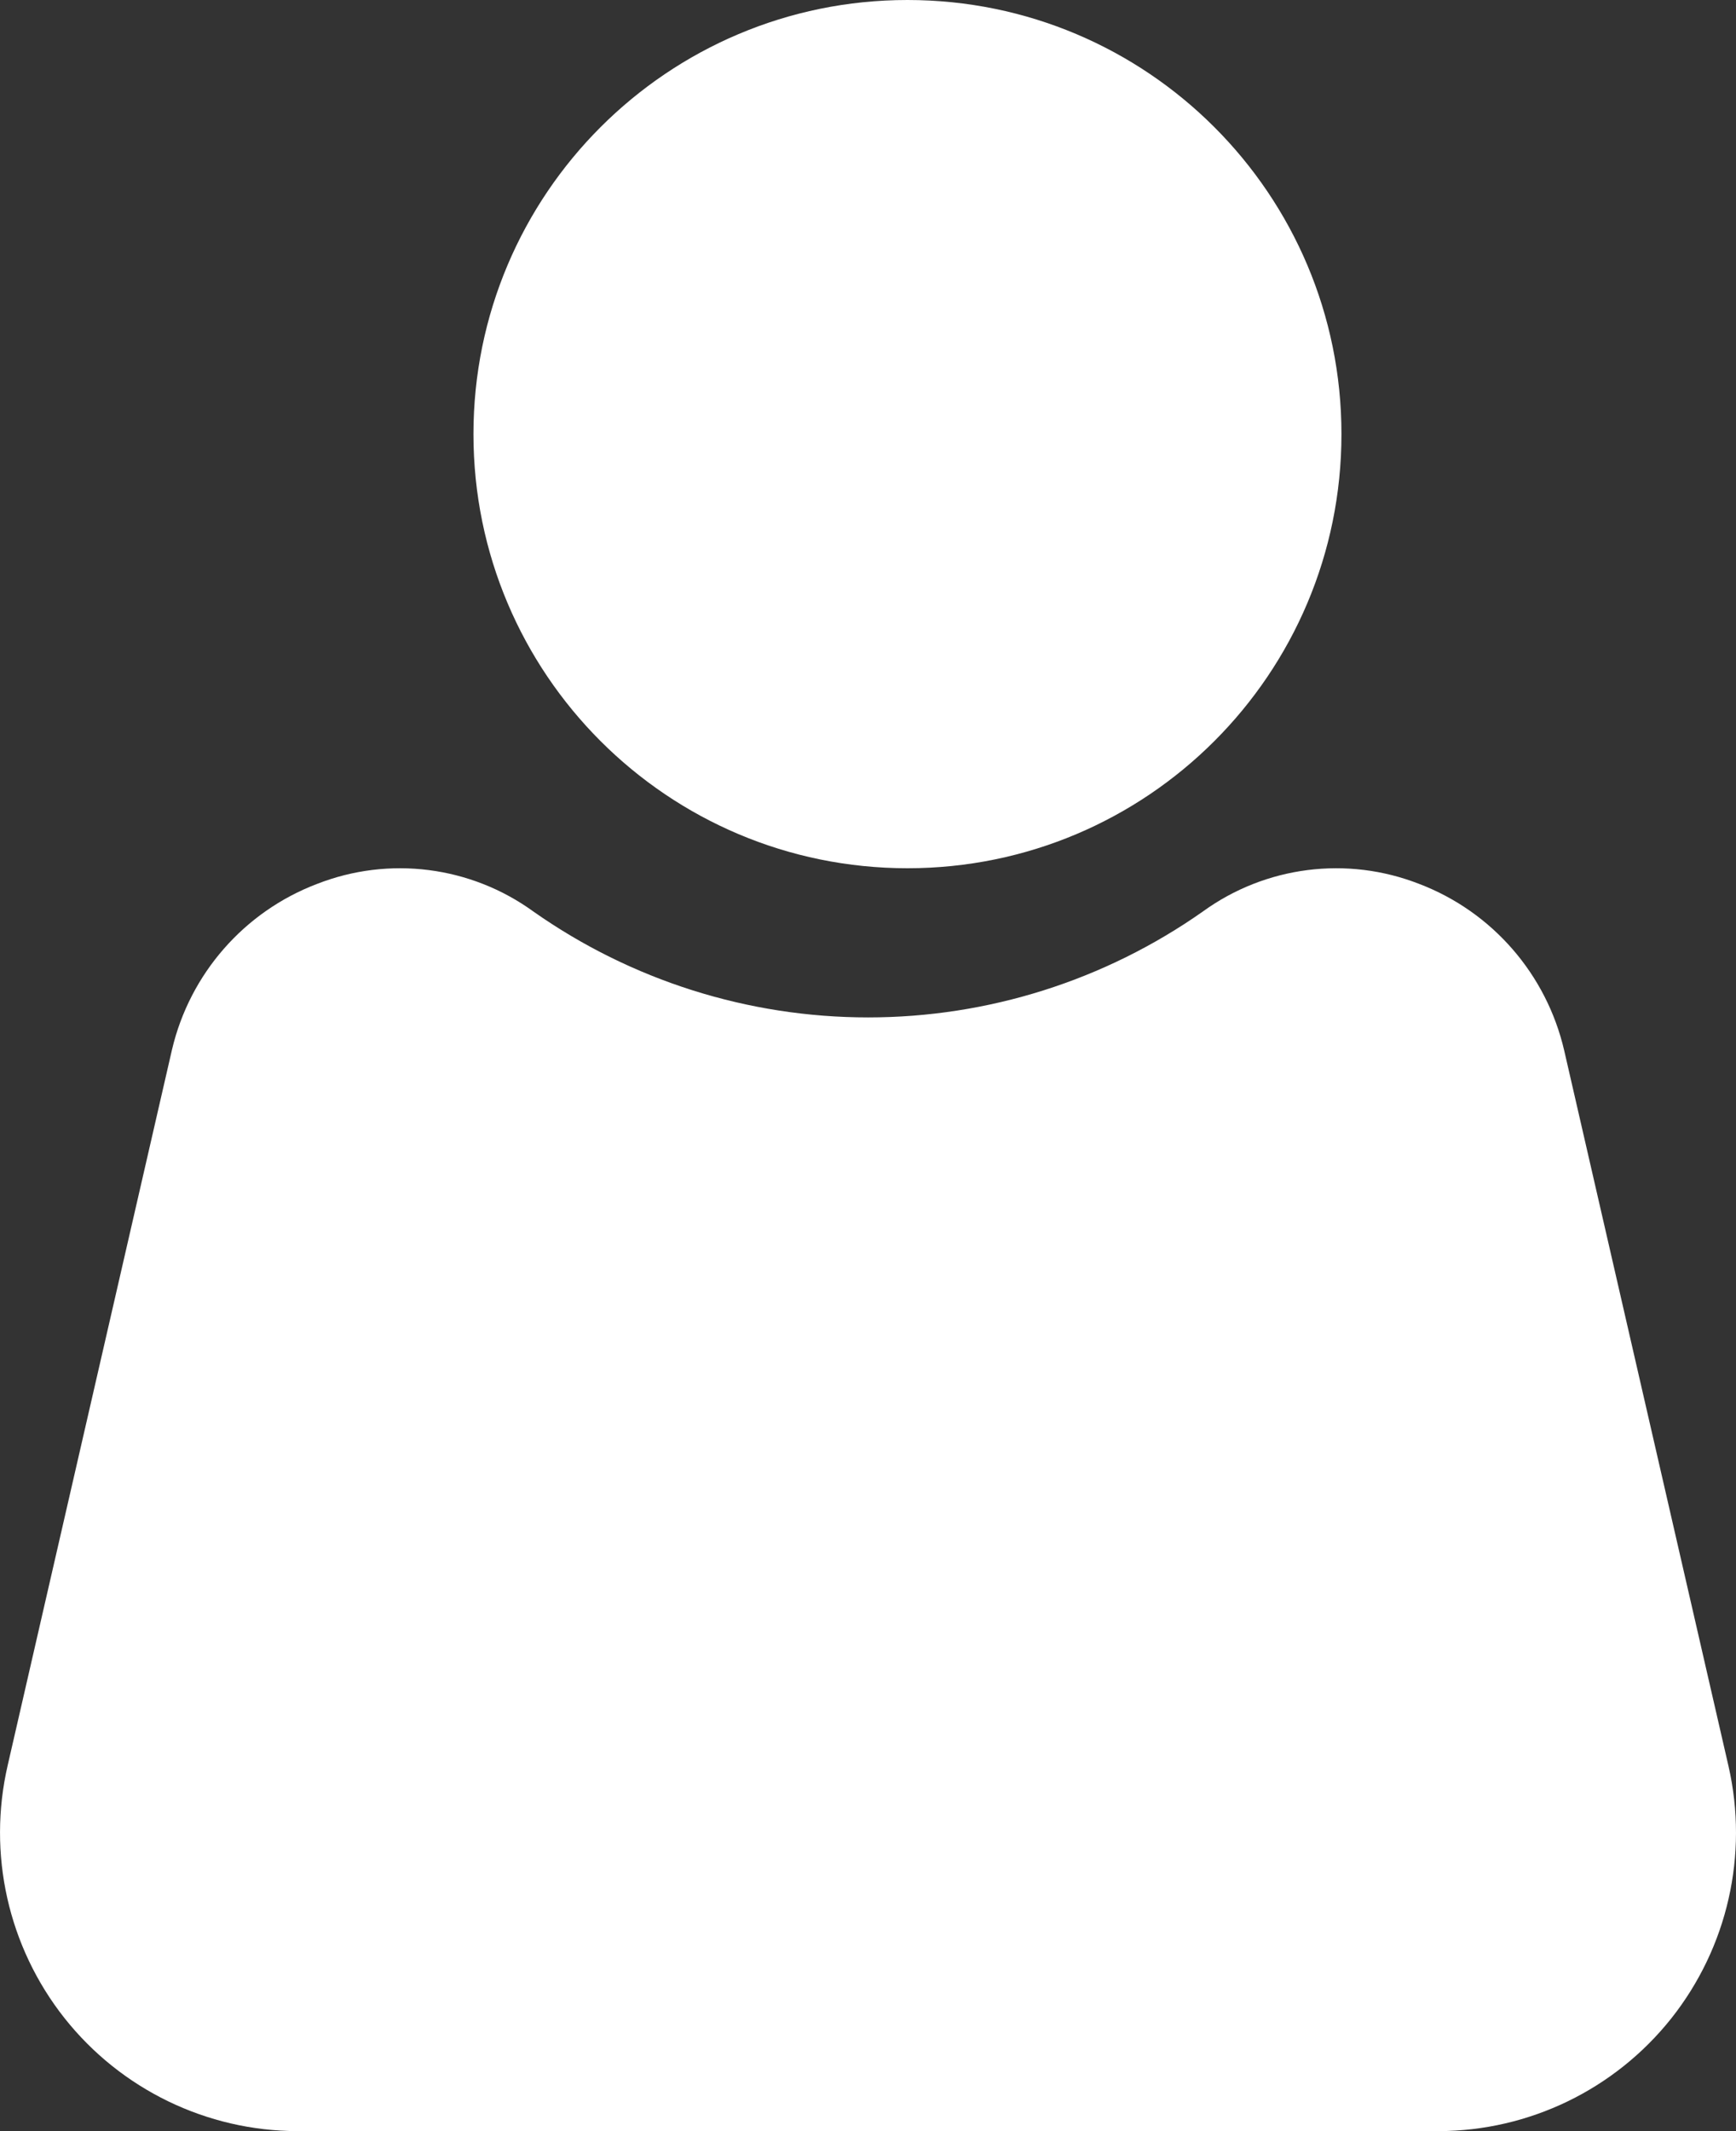 <?xml version="1.0" encoding="UTF-8"?>
<svg xmlns="http://www.w3.org/2000/svg" width="22" height="27" viewBox="0 0 22 27" fill="none">
  <rect x="0" y="0" width="22" height="27" fill="#333333" stroke="none"/>
  <path d="M17 5.5C17 8.538 14.538 11 11.5 11C8.462 11 6 8.538 6 5.5C6 2.462 8.462 0 11.5 0C14.538 0 17 2.462 17 5.5Z" fill="white"></path>
  <path d="M21.905 22.376L19.823 13.31C19.599 12.344 18.911 11.552 17.986 11.199C17.072 10.841 16.039 10.972 15.244 11.548C14.001 12.422 12.52 12.89 11.002 12.89C9.483 12.89 8.002 12.422 6.759 11.548C5.964 10.972 4.931 10.841 4.017 11.199C3.095 11.55 2.407 12.336 2.18 13.297L0.098 22.363C-0.162 23.486 0.103 24.666 0.818 25.569C1.533 26.471 2.62 26.998 3.771 27H18.232C19.38 26.997 20.464 26.472 21.179 25.573C21.893 24.673 22.161 23.497 21.905 22.376Z" fill="white"></path>
</svg>
